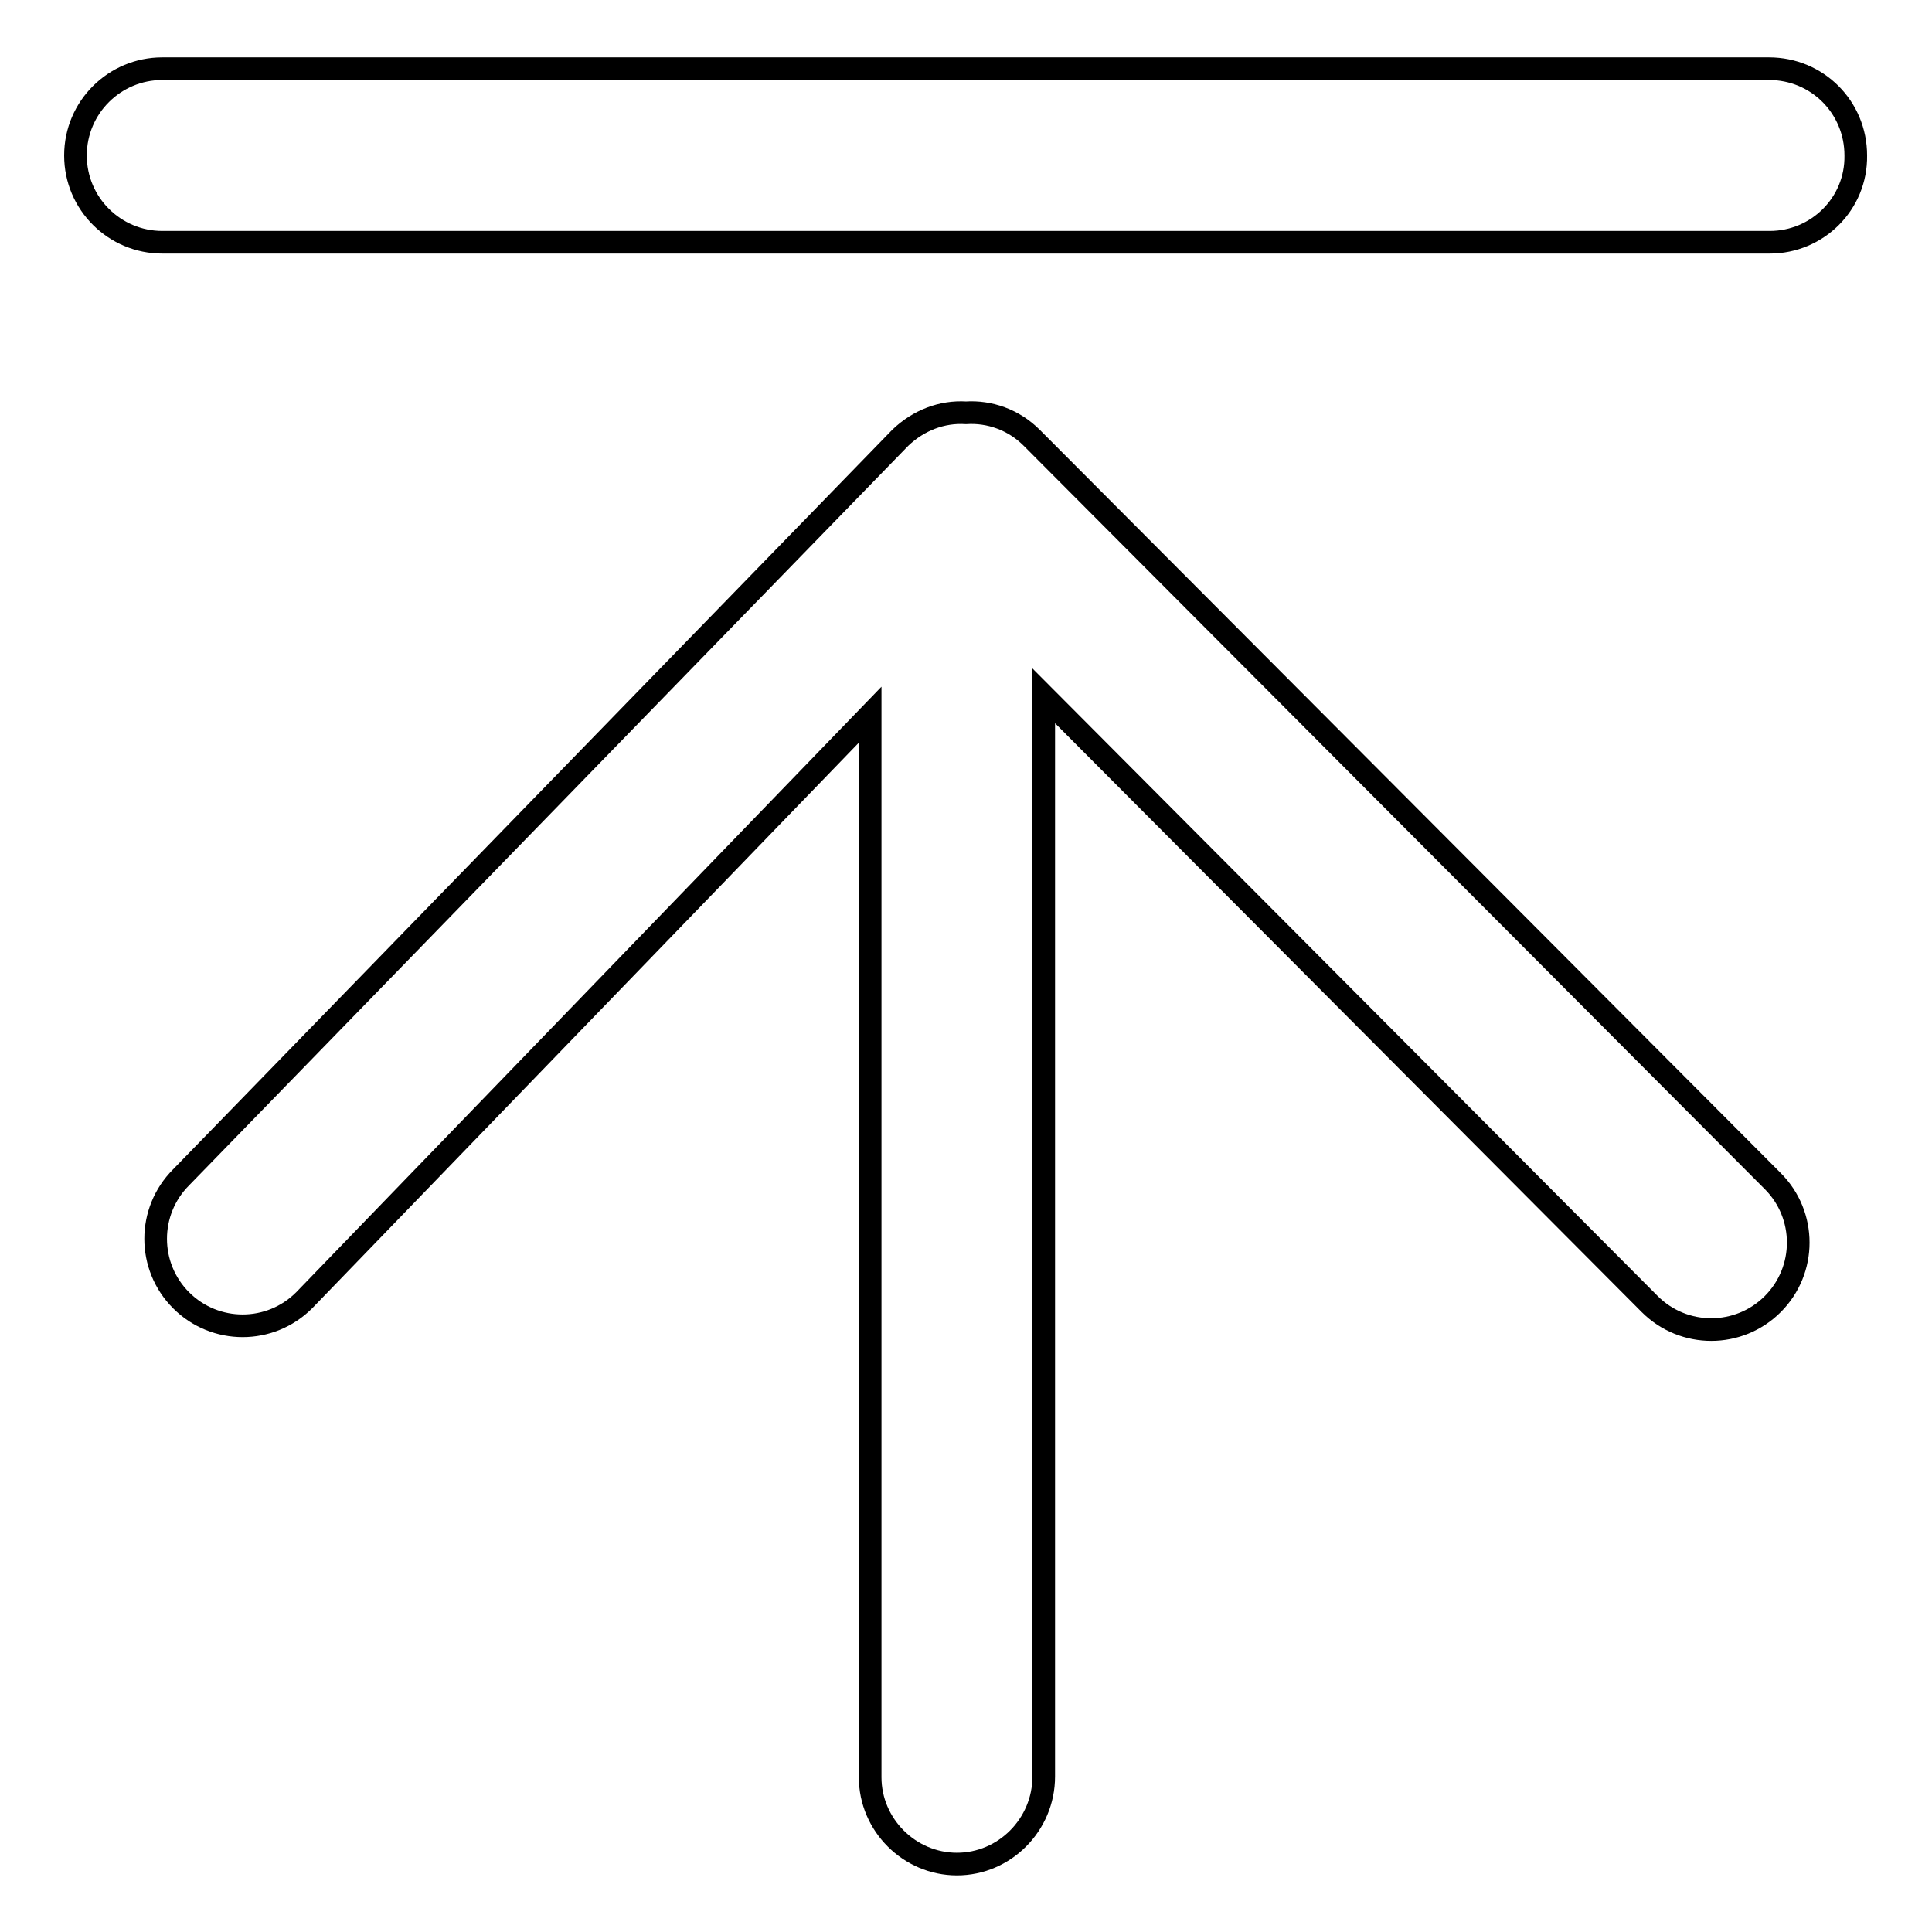 <?xml version="1.0" encoding="utf-8"?>
<!-- Svg Vector Icons : http://www.onlinewebfonts.com/icon -->
<!DOCTYPE svg PUBLIC "-//W3C//DTD SVG 1.1//EN" "http://www.w3.org/Graphics/SVG/1.1/DTD/svg11.dtd">
<svg version="1.1" xmlns="http://www.w3.org/2000/svg" xmlns:xlink="http://www.w3.org/1999/xlink" x="0px" y="0px" viewBox="0 0 256 256" enable-background="new 0 0 256 256" xml:space="preserve">
<g> <path stroke-width="3" fill-opacity="0" stroke="#000000"  d="M138.3,235.4V92.2l80.3,80.6c4.5,4.5,11.8,4.5,16.3,0c4.5-4.5,4.5-11.8,0-16.3l-98.2-98.5 c-2.4-2.4-5.6-3.5-8.7-3.3c-3.2-0.2-6.3,1-8.7,3.3L24,156c-4.5,4.5-4.5,11.8,0,16.3c4.5,4.5,11.8,4.5,16.3,0l75-77.6v140.8 c0,6.3,5.2,11.5,11.5,11.5S138.3,241.8,138.3,235.4z M234.5,32.1H21.5C15.2,32.1,10,27,10,20.6c0-6.4,5.2-11.5,11.5-11.5h212.9 c6.4,0,11.5,5.1,11.5,11.5C246,27,240.8,32.1,234.5,32.1z"/></g>
</svg>